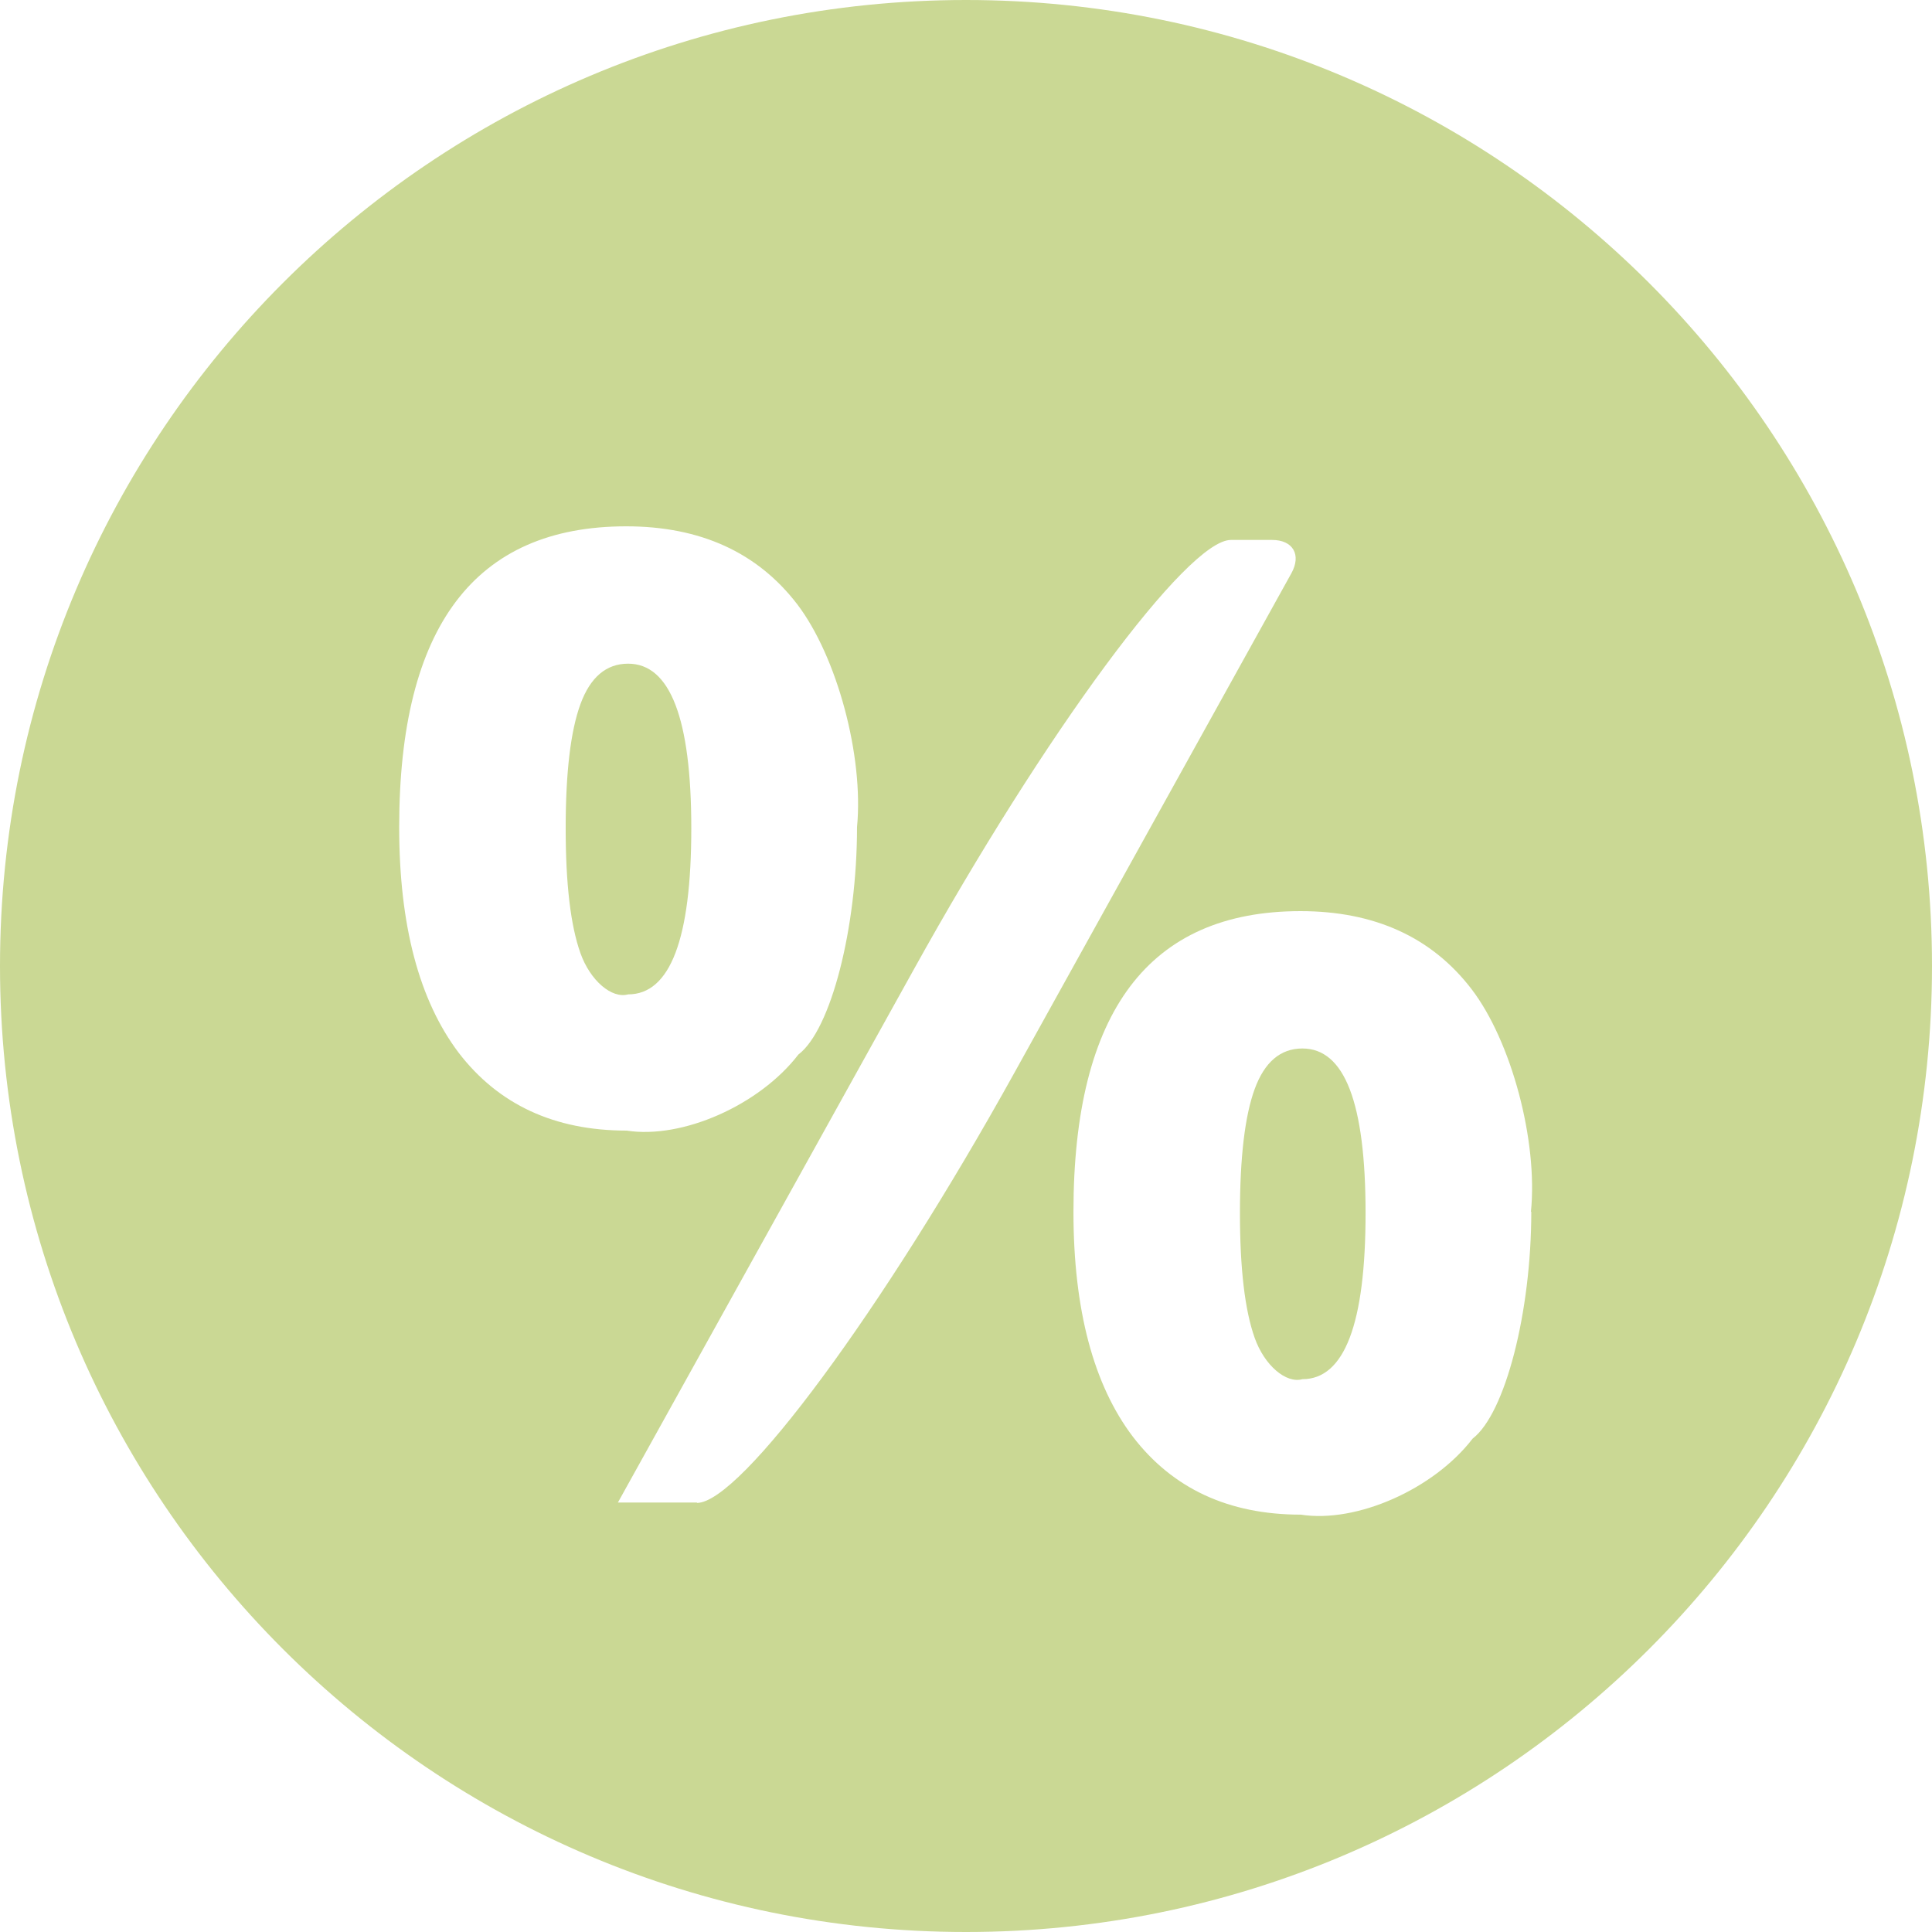 <svg viewBox="0 0 51.06 51.06" xmlns="http://www.w3.org/2000/svg" data-name="Layer 2" id="Layer_2">
  <defs>
    <style>
      .cls-1 {
        fill: #cad894;
      }
    </style>
  </defs>
  <g data-name="Layer 1" id="Layer_1-2">
    <g>
      <path d="M34.42,27.71c-.58,0-1,.36-1.26,1.07-.26.71-.39,1.81-.39,3.28s.13,2.57.39,3.3c.26.73.83,1.21,1.26,1.09,1.11,0,1.67-1.46,1.67-4.39s-.56-4.35-1.67-4.35Z" class="cls-1"></path>
      <path d="M18.27,21.89c0-2.9-.56-4.35-1.67-4.35-.58,0-1,.36-1.26,1.07s-.39,1.81-.39,3.28.13,2.57.39,3.3.83,1.21,1.26,1.09c1.11,0,1.67-1.46,1.67-4.39Z" class="cls-1"></path>
      <path d="M25.53,0C11.43,0,0,11.43,0,25.53s11.43,25.53,25.53,25.53,25.53-11.43,25.53-25.53S39.63,0,25.53,0ZM12.12,27.82c-1.04-1.38-1.57-3.36-1.57-5.96,0-5.3,2-7.95,6-7.95,1.96,0,3.47.69,4.52,2.06,1.05,1.38,1.76,4.01,1.58,5.89,0,2.67-.69,5.36-1.55,6.01-1.03,1.34-3.07,2.24-4.54,2.01-1.91,0-3.39-.69-4.44-2.06ZM18.42,39.71h-2.09l7.81-14.07c3.48-6.28,7.24-11.37,8.39-11.37h1.09c.55,0,.78.39.51.88l-7.32,13.2c-3.48,6.28-7.24,11.37-8.39,11.37ZM40.47,32.02c0,2.66-.69,5.34-1.55,6-1.03,1.34-3.07,2.24-4.54,2.01-1.91,0-3.39-.69-4.44-2.06-1.04-1.37-1.57-3.36-1.57-5.94,0-5.3,2-7.95,6-7.95,1.96,0,3.47.69,4.52,2.06s1.76,4.01,1.57,5.89Z" class="cls-1"></path>
    </g>
  </g>
</svg>